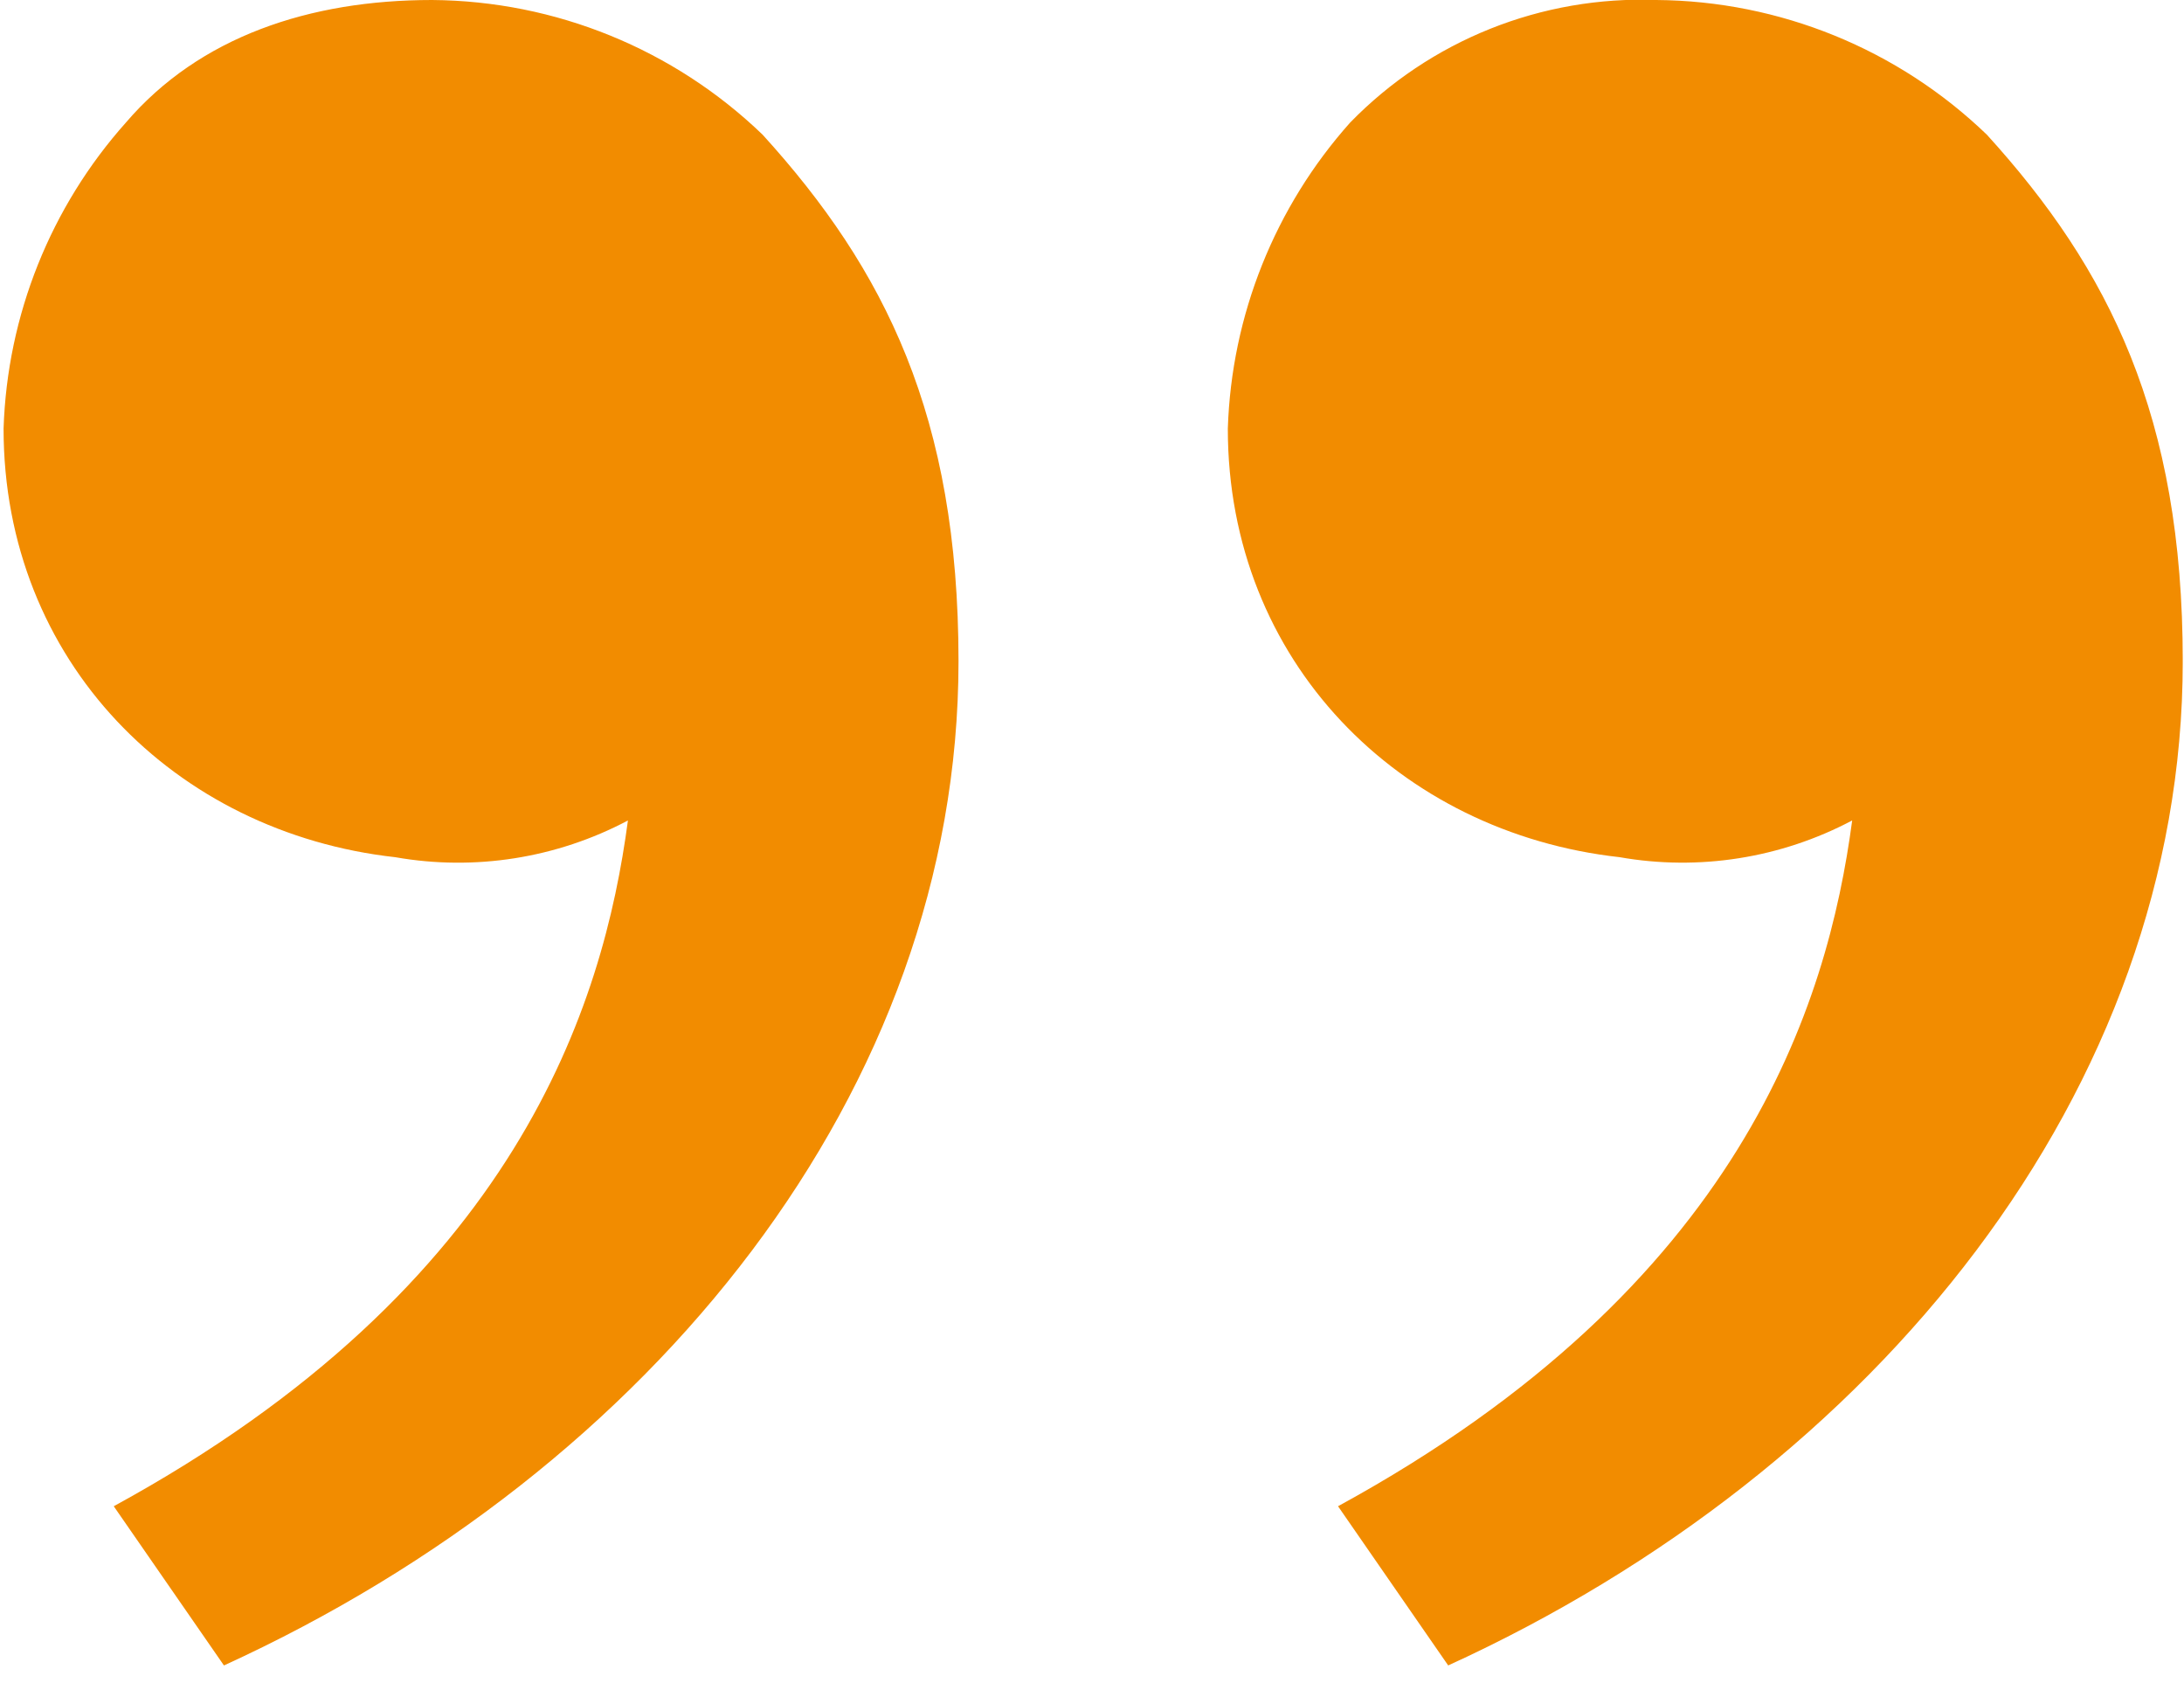 <svg width="74" height="57" viewBox="0 0 74 57" fill="none" xmlns="http://www.w3.org/2000/svg">
<g id="quote-img 1" clip-path="url(#clip0_7398_10112)">
<path id="quote (3)" d="M67.321 4.563C71.469 9.126 73.958 14.104 73.958 22.4C73.958 36.918 63.588 49.778 49.069 56.415L45.336 51.022C59.021 43.555 61.928 34.015 62.757 27.792C60.341 29.071 57.568 29.509 54.876 29.036C47.409 28.206 41.602 22.399 41.602 14.518C41.726 10.682 43.194 7.011 45.75 4.148C47.093 2.77 48.709 1.689 50.496 0.974C52.282 0.26 54.199 -0.072 56.121 2.94121e-05C60.301 0.03 64.31 1.663 67.321 4.563ZM25.84 4.563C29.988 9.126 32.477 14.104 32.477 22.4C32.477 36.918 22.107 49.778 7.588 56.415L3.854 51.022C17.543 43.555 20.446 34.015 21.276 27.793C18.86 29.072 16.087 29.51 13.395 29.037C5.928 28.207 0.121 22.4 0.121 14.518C0.245 10.682 1.713 7.011 4.269 4.148C6.758 1.244 10.491 2.94121e-05 14.639 2.94121e-05C18.819 0.03 22.829 1.663 25.84 4.563Z" fill="#F28C00"/>
</g>
<defs>
<clipPath id="clip0_7398_10112">
<rect width="73.836" height="56.414" fill="white" transform="translate(0.121)"/>
</clipPath>
</defs>
</svg>

